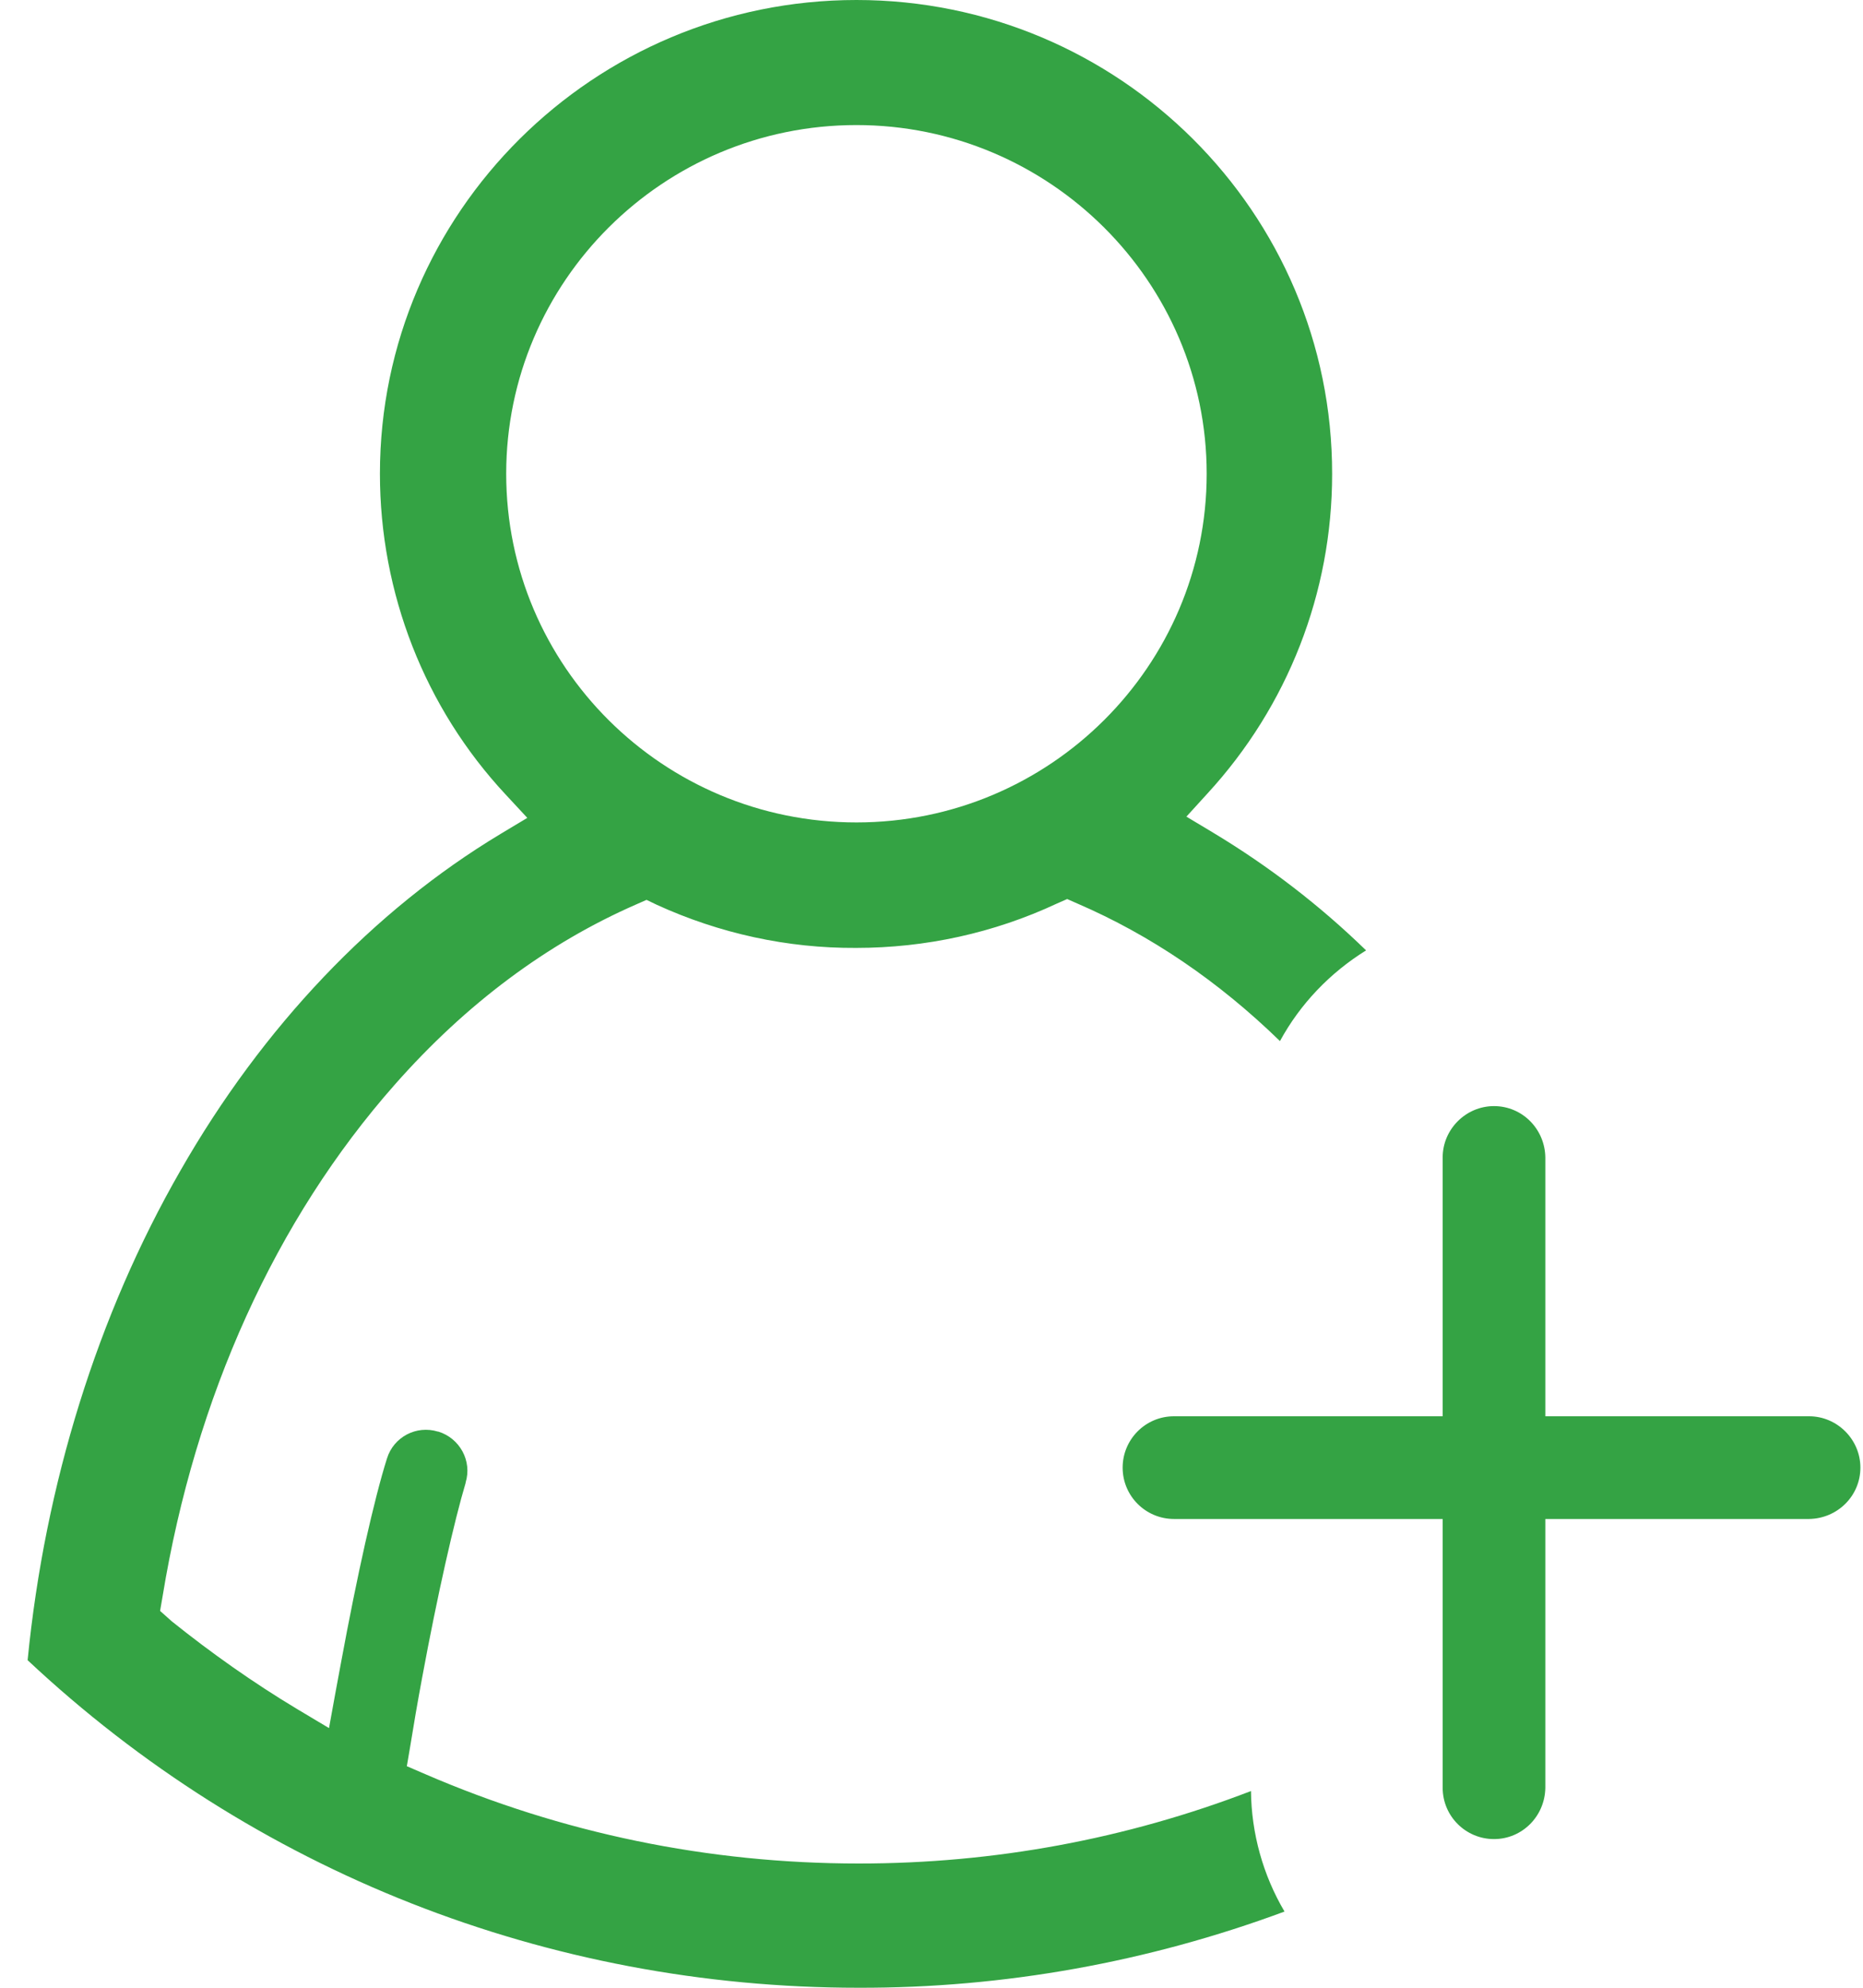 
<svg width="45px" height="48px" viewBox="0 0 45 48" version="1.1" xmlns="http://www.w3.org/2000/svg" xmlns:xlink="http://www.w3.org/1999/xlink">
    <title>47F8A691-764B-41E6-B2A7-1E0EB6153451</title>
    <g id="API-Overview-+-Use-Case" stroke="none" stroke-width="1" fill="none" fill-rule="evenodd">
        <g id="API-Details-/-Overview" transform="translate(-391, -507)" fill="#333333">
            <g id="Card-/-Graphic-/-Digital-Transformation-" transform="translate(286, 488)">
                <g id="System-icons-/-User-multiple" transform="translate(105.667, 19)">
                    <path fill="#34A344" d="M20.02,0 C26.36,0 31.52,5.13 31.51,11.45 C31.51,14.31 30.44,17.05 28.5,19.16 L28.5,19.16 L27.99,19.72 L28.64,20.11 C29.97,20.91 31.21,21.86 32.33,22.95 C31.46,23.49 30.74,24.24 30.25,25.14 C28.76,23.69 27.12,22.58 25.36,21.82 L25.36,21.82 L25.11,21.71 L24.86,21.82 C23.34,22.53 21.69,22.89 20.01,22.89 C18.35,22.9 16.71,22.54 15.2,21.85 L15.2,21.85 L14.95,21.73 L14.7,21.84 C12.55,22.78 10.59,24.24 8.87,26.19 C5.99,29.45 4.05,33.73 3.26,38.55 L3.26,38.55 L3.2,38.9 L3.48,39.15 C4.44,39.92 5.46,40.64 6.51,41.27 L6.51,41.27 L7.28,41.73 L7.44,40.85 L7.57,40.15 C7.96,38.04 8.37,36.2 8.68,35.22 C8.84,34.7 9.39,34.41 9.91,34.57 L9.91,34.57 L9.92,34.57 C10.44,34.73 10.74,35.28 10.58,35.8 L10.58,35.8 L10.58,35.81 C10.31,36.71 9.9,38.51 9.53,40.51 C9.42,41.1 9.32,41.68 9.24,42.18 L9.24,42.18 L9.16,42.65 L9.6,42.84 C12.91,44.27 16.44,45 20.08,45 C23.35,45 26.53,44.41 29.55,43.25 C29.56,44.27 29.84,45.28 30.36,46.16 C27.07,47.38 23.58,48.01 20.07,48 C12.57,48 5.45,45.2 0,40.09 C0.42,35.83 1.69,31.75 3.69,28.27 C5.68,24.79 8.36,21.98 11.42,20.14 L11.42,20.14 L12.07,19.75 L11.55,19.19 C9.59,17.09 8.51,14.32 8.51,11.44 C8.51,5.13 13.68,0 20.02,0 Z M35.42,26.71 C36.1,26.71 36.65,27.26 36.66,27.95 L36.66,34.2 L43.03,34.2 C43.71,34.2 44.27,34.76 44.27,35.44 C44.27,36.12 43.72,36.67 43.03,36.68 L36.66,36.68 L36.66,43.17 C36.65,43.86 36.1,44.41 35.42,44.41 C34.74,44.41 34.18,43.86 34.18,43.17 L34.18,36.68 L27.69,36.68 C27.01,36.68 26.45,36.13 26.45,35.44 C26.45,34.76 27,34.2 27.69,34.2 L34.18,34.2 L34.18,27.95 C34.18,27.27 34.74,26.71 35.42,26.71 Z M20.02,3.02 C15.35,3.02 11.56,6.8 11.56,11.44 C11.56,16.09 15.35,19.86 20.02,19.86 C24.69,19.86 28.48,16.08 28.48,11.44 C28.48,6.8 24.68,3.02 20.02,3.02 Z" id="Combined-Shape"></path>
                </g>
            </g>
        </g>
    </g>
</svg>
